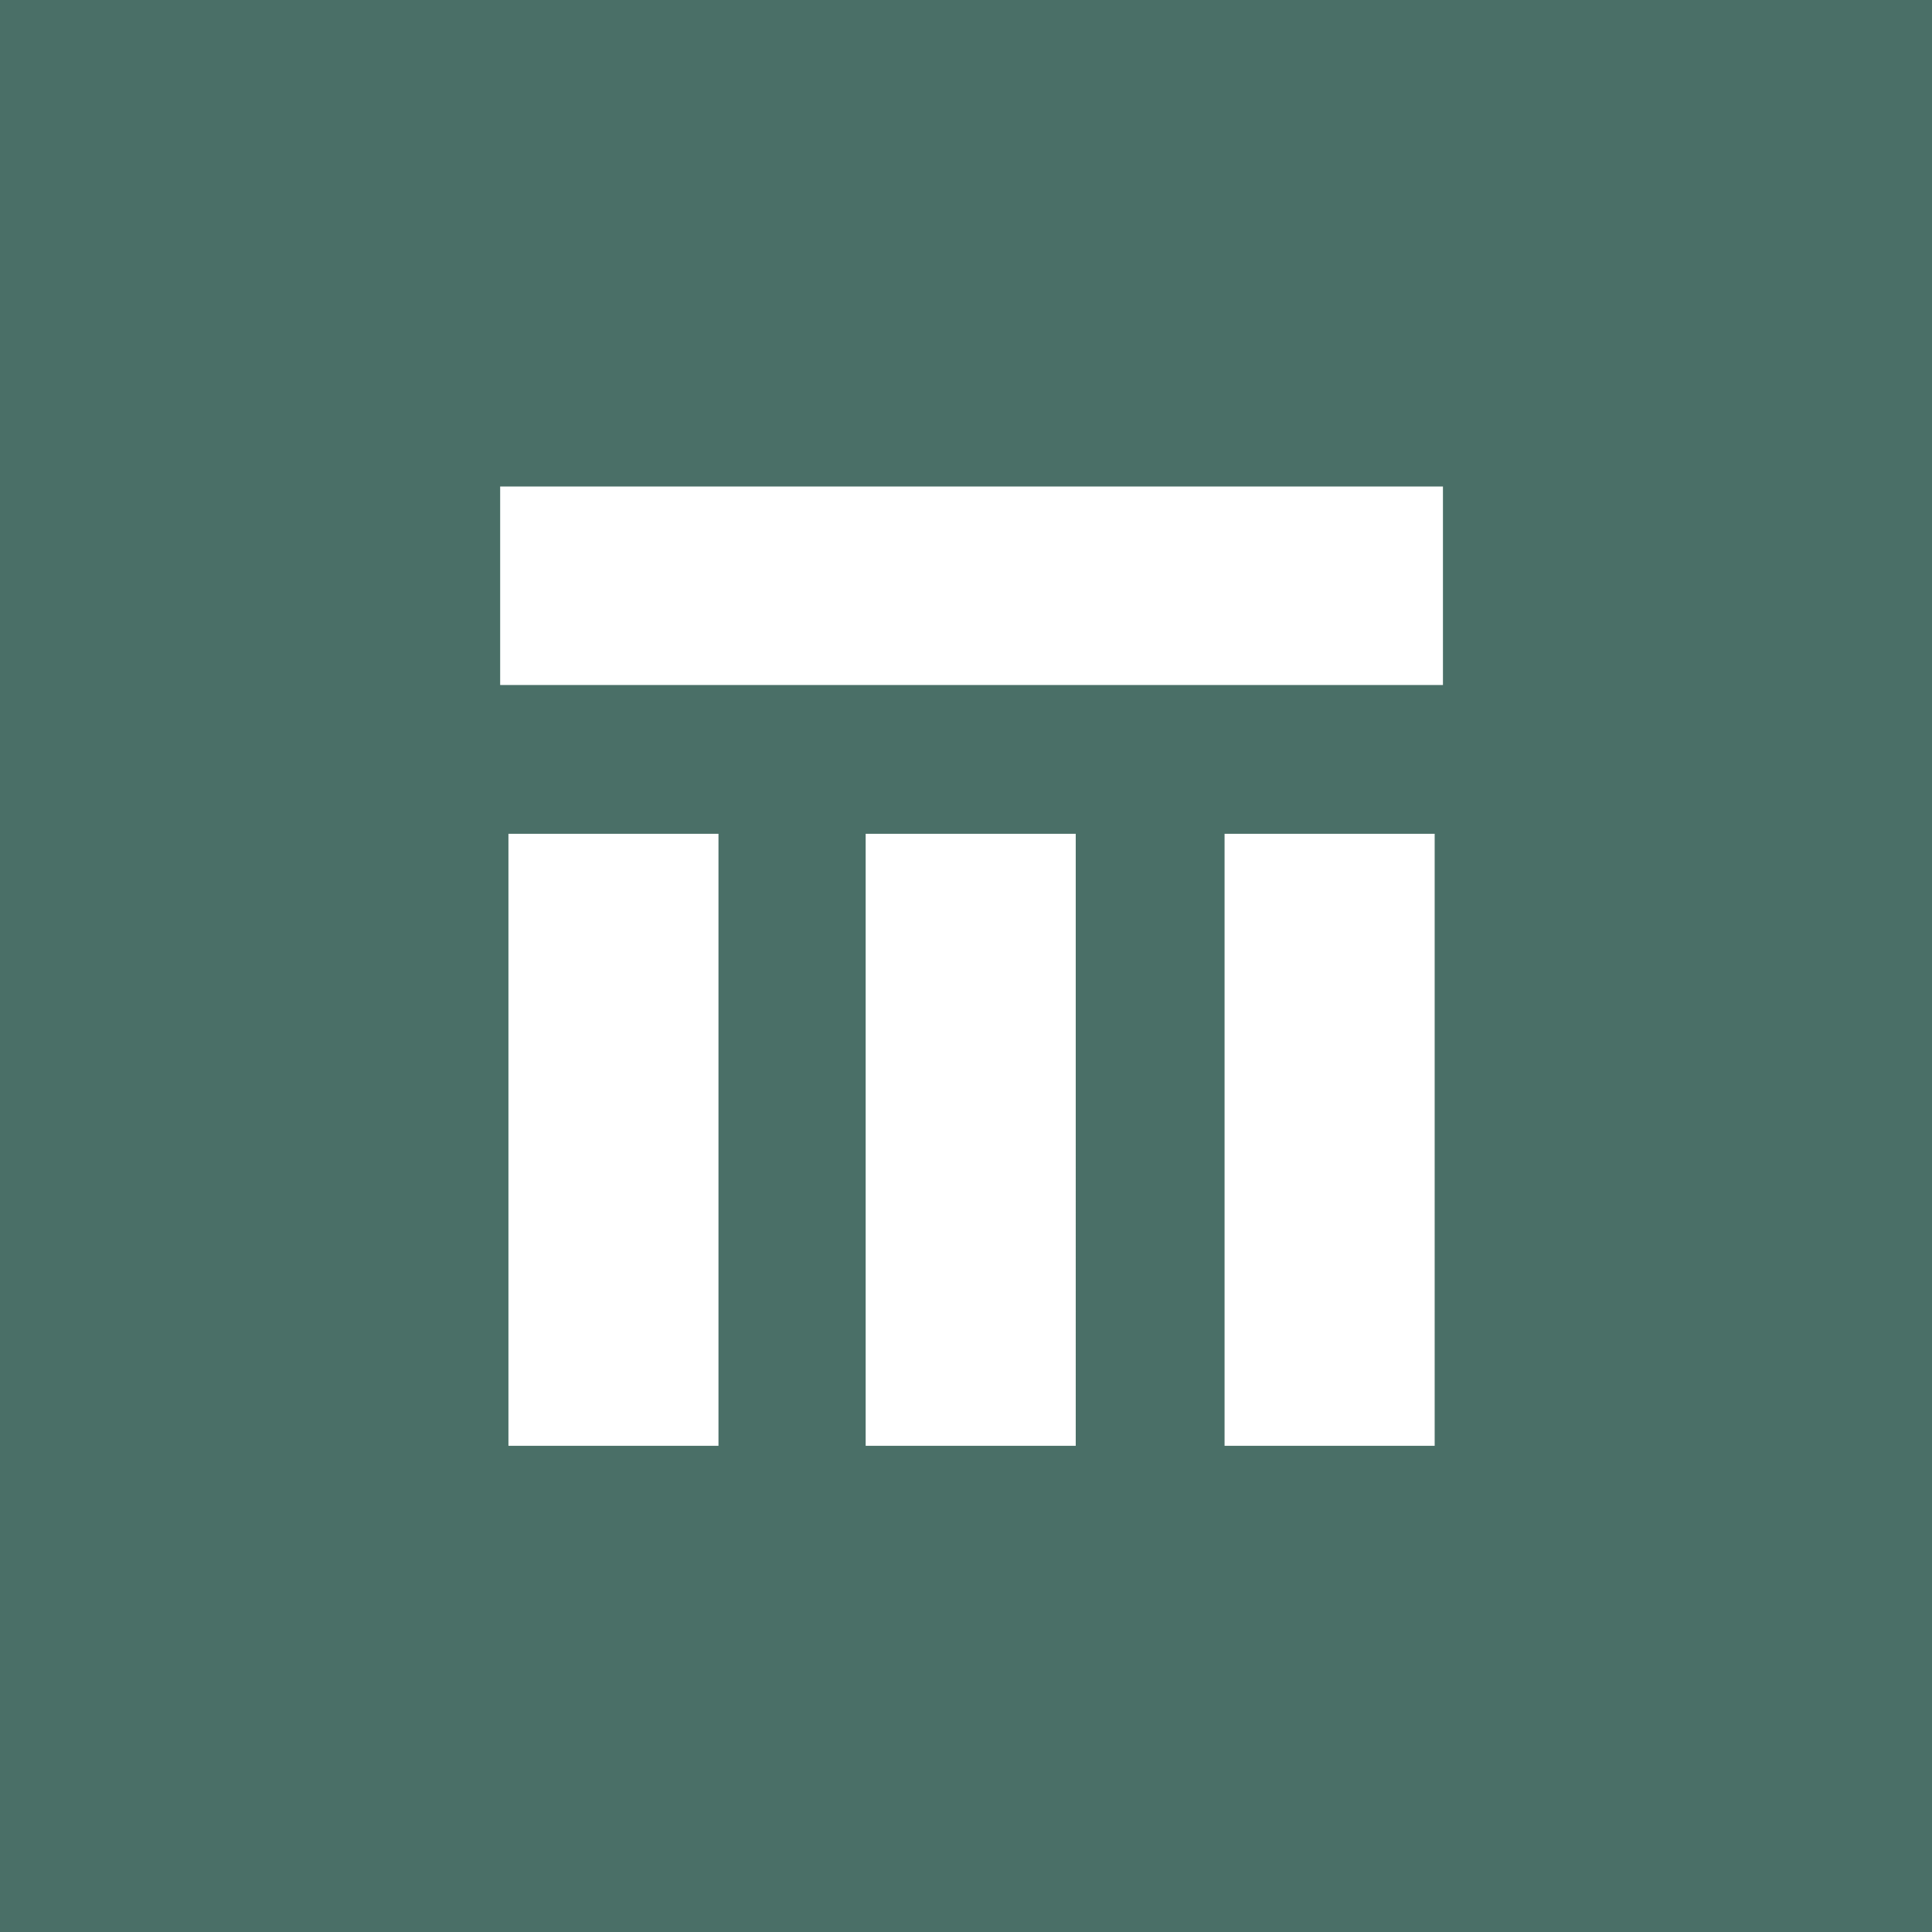 <svg xmlns="http://www.w3.org/2000/svg" width="60" height="60" fill="none"><rect width="100%" height="100%" fill="#333333" stroke="none"/><g clip-path="url(#a)"><path fill="#4A6F67" d="M0 0h60v60H0z"/><g clip-path="url(#b)"><circle cx="30" cy="30" r="22.759" fill="#fff"/><path fill="#4A6F67" d="M44.812 21.273H15.533v-6.165h29.279zm-.257 23.628H38.03V25.894h6.525zm-11.147 0h-6.524V25.894h6.524zm-11.095 0H15.79V25.894h6.523zM30.147.722C13.976.722.867 13.83.867 30s13.109 29.278 29.279 29.278S59.424 46.169 59.424 30C59.424 13.83 46.316.722 30.147.722"/></g></g><defs><clipPath id="a"><path fill="#fff" d="M0 0h60v60H0z"/></clipPath><clipPath id="b"><path fill="#fff" d="M0 0h60v60H0z"/></clipPath></defs></svg>